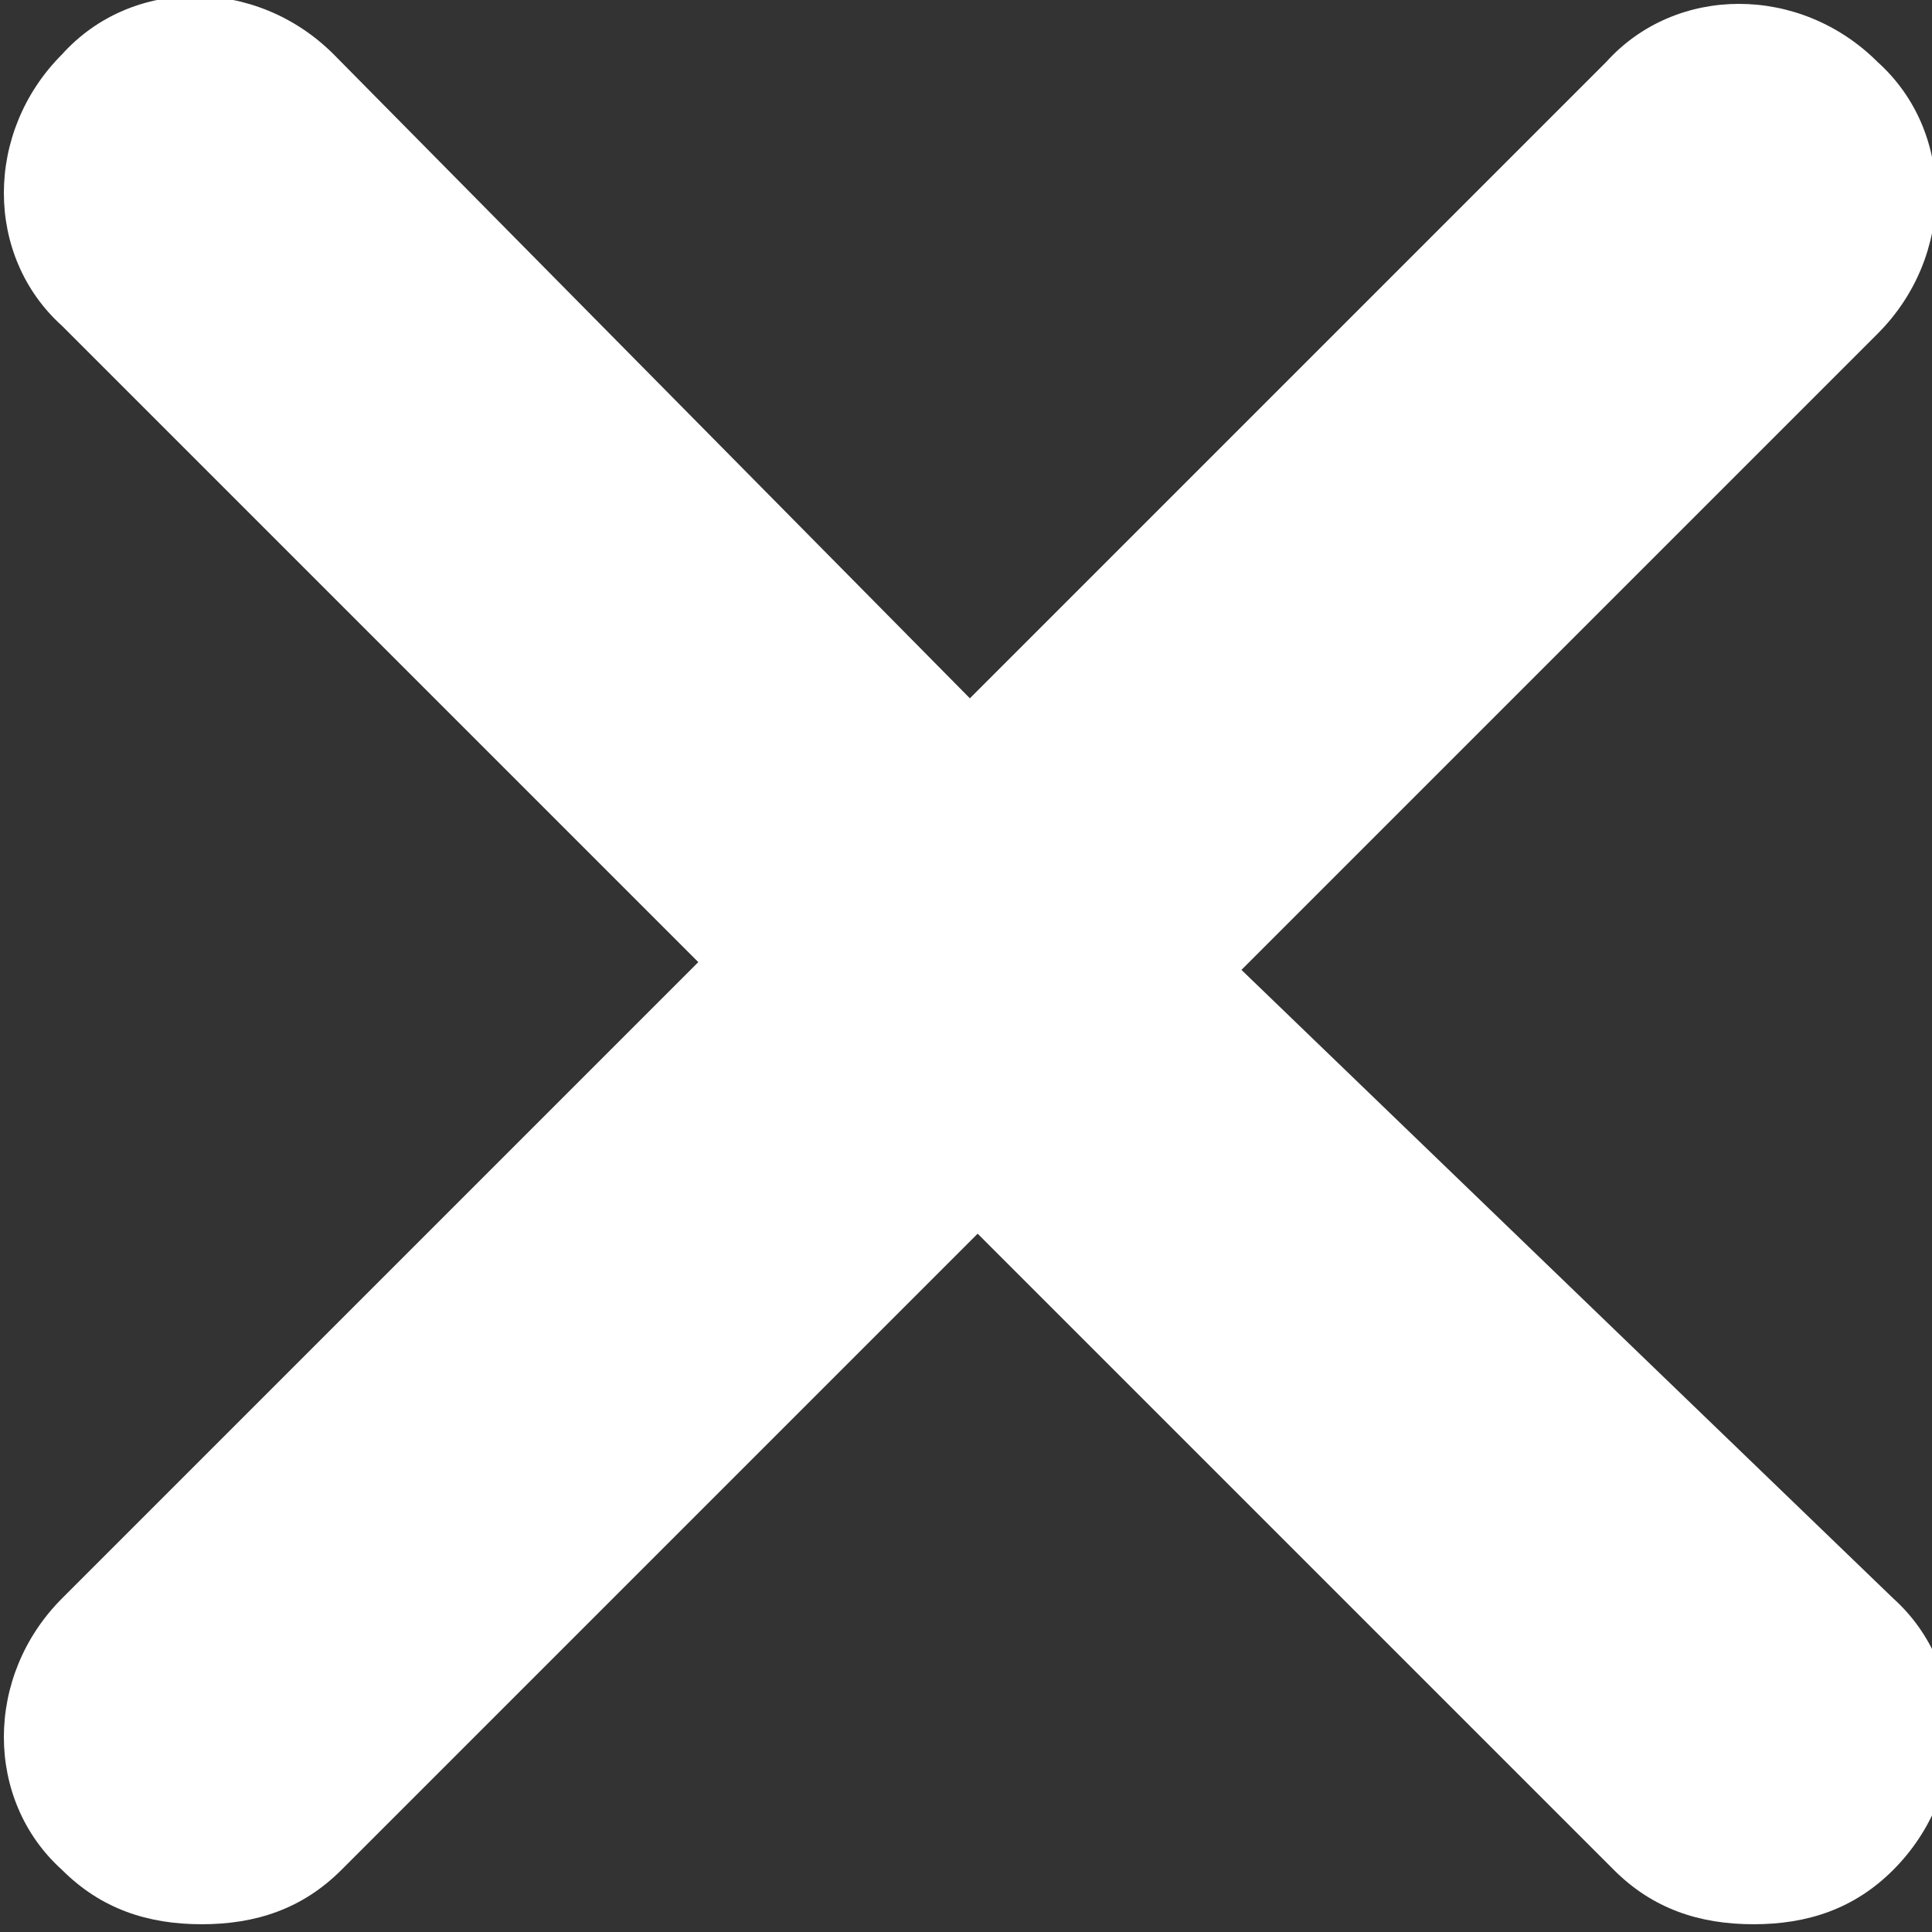 <svg xmlns="http://www.w3.org/2000/svg" xmlns:xlink="http://www.w3.org/1999/xlink" id="Capa_1" x="0px" y="0px" viewBox="0 0 24.9 24.9" style="enable-background:new 0 0 24.9 24.9;" xml:space="preserve"><rect x="0" y="0" width="24.9" height="24.9" fill="#333333" stroke="none"/><style type="text/css">	.Sombra_x0020_paralela{fill:none;}	.Esquinas_x0020_redondeadas_x0020_2_x0020_pt_x002E_{fill:#FFFFFF;stroke:#1D1D1B;stroke-miterlimit:10;}	.Reflejo_x0020_vivo_x0020_X{fill:none;}	.Bisel_x0020_suave{fill:url(#SVGID_1_);}	.Atardecer{fill:#FFFFFF;}	.Follaje_GS{fill:#FFDD00;}	.Pompadour_GS{fill-rule:evenodd;clip-rule:evenodd;fill:#51AEE2;}	.st0{fill:#FFFFFF;}</style><linearGradient id="SVGID_1_" gradientUnits="userSpaceOnUse" x1="-408.388" y1="-285.396" x2="-407.681" y2="-284.688">	<stop offset="0" style="stop-color:#E6E6EB"></stop>	<stop offset="0.175" style="stop-color:#E2E2E7"></stop>	<stop offset="0.355" style="stop-color:#D6D6DB"></stop>	<stop offset="0.537" style="stop-color:#C2C3C6"></stop>	<stop offset="0.72" style="stop-color:#A5A7A9"></stop>	<stop offset="0.903" style="stop-color:#818485"></stop>	<stop offset="1" style="stop-color:#6B6E6E"></stop></linearGradient><path class="st0" d="M16,12.5l8.2-8.2c1-1,1-2.6,0-3.5c-1-1-2.6-1-3.5,0l-8.2,8.2L4.3,0.7c-1-1-2.6-1-3.5,0c-1,1-1,2.6,0,3.5 l8.2,8.2l-8.2,8.2c-1,1-1,2.6,0,3.5c0.5,0.5,1.1,0.7,1.8,0.7s1.3-0.2,1.8-0.7l8.2-8.2l8.2,8.2c0.5,0.5,1.1,0.7,1.8,0.7 s1.3-0.2,1.8-0.7c1-1,1-2.6,0-3.5L16,12.5z"></path></svg>